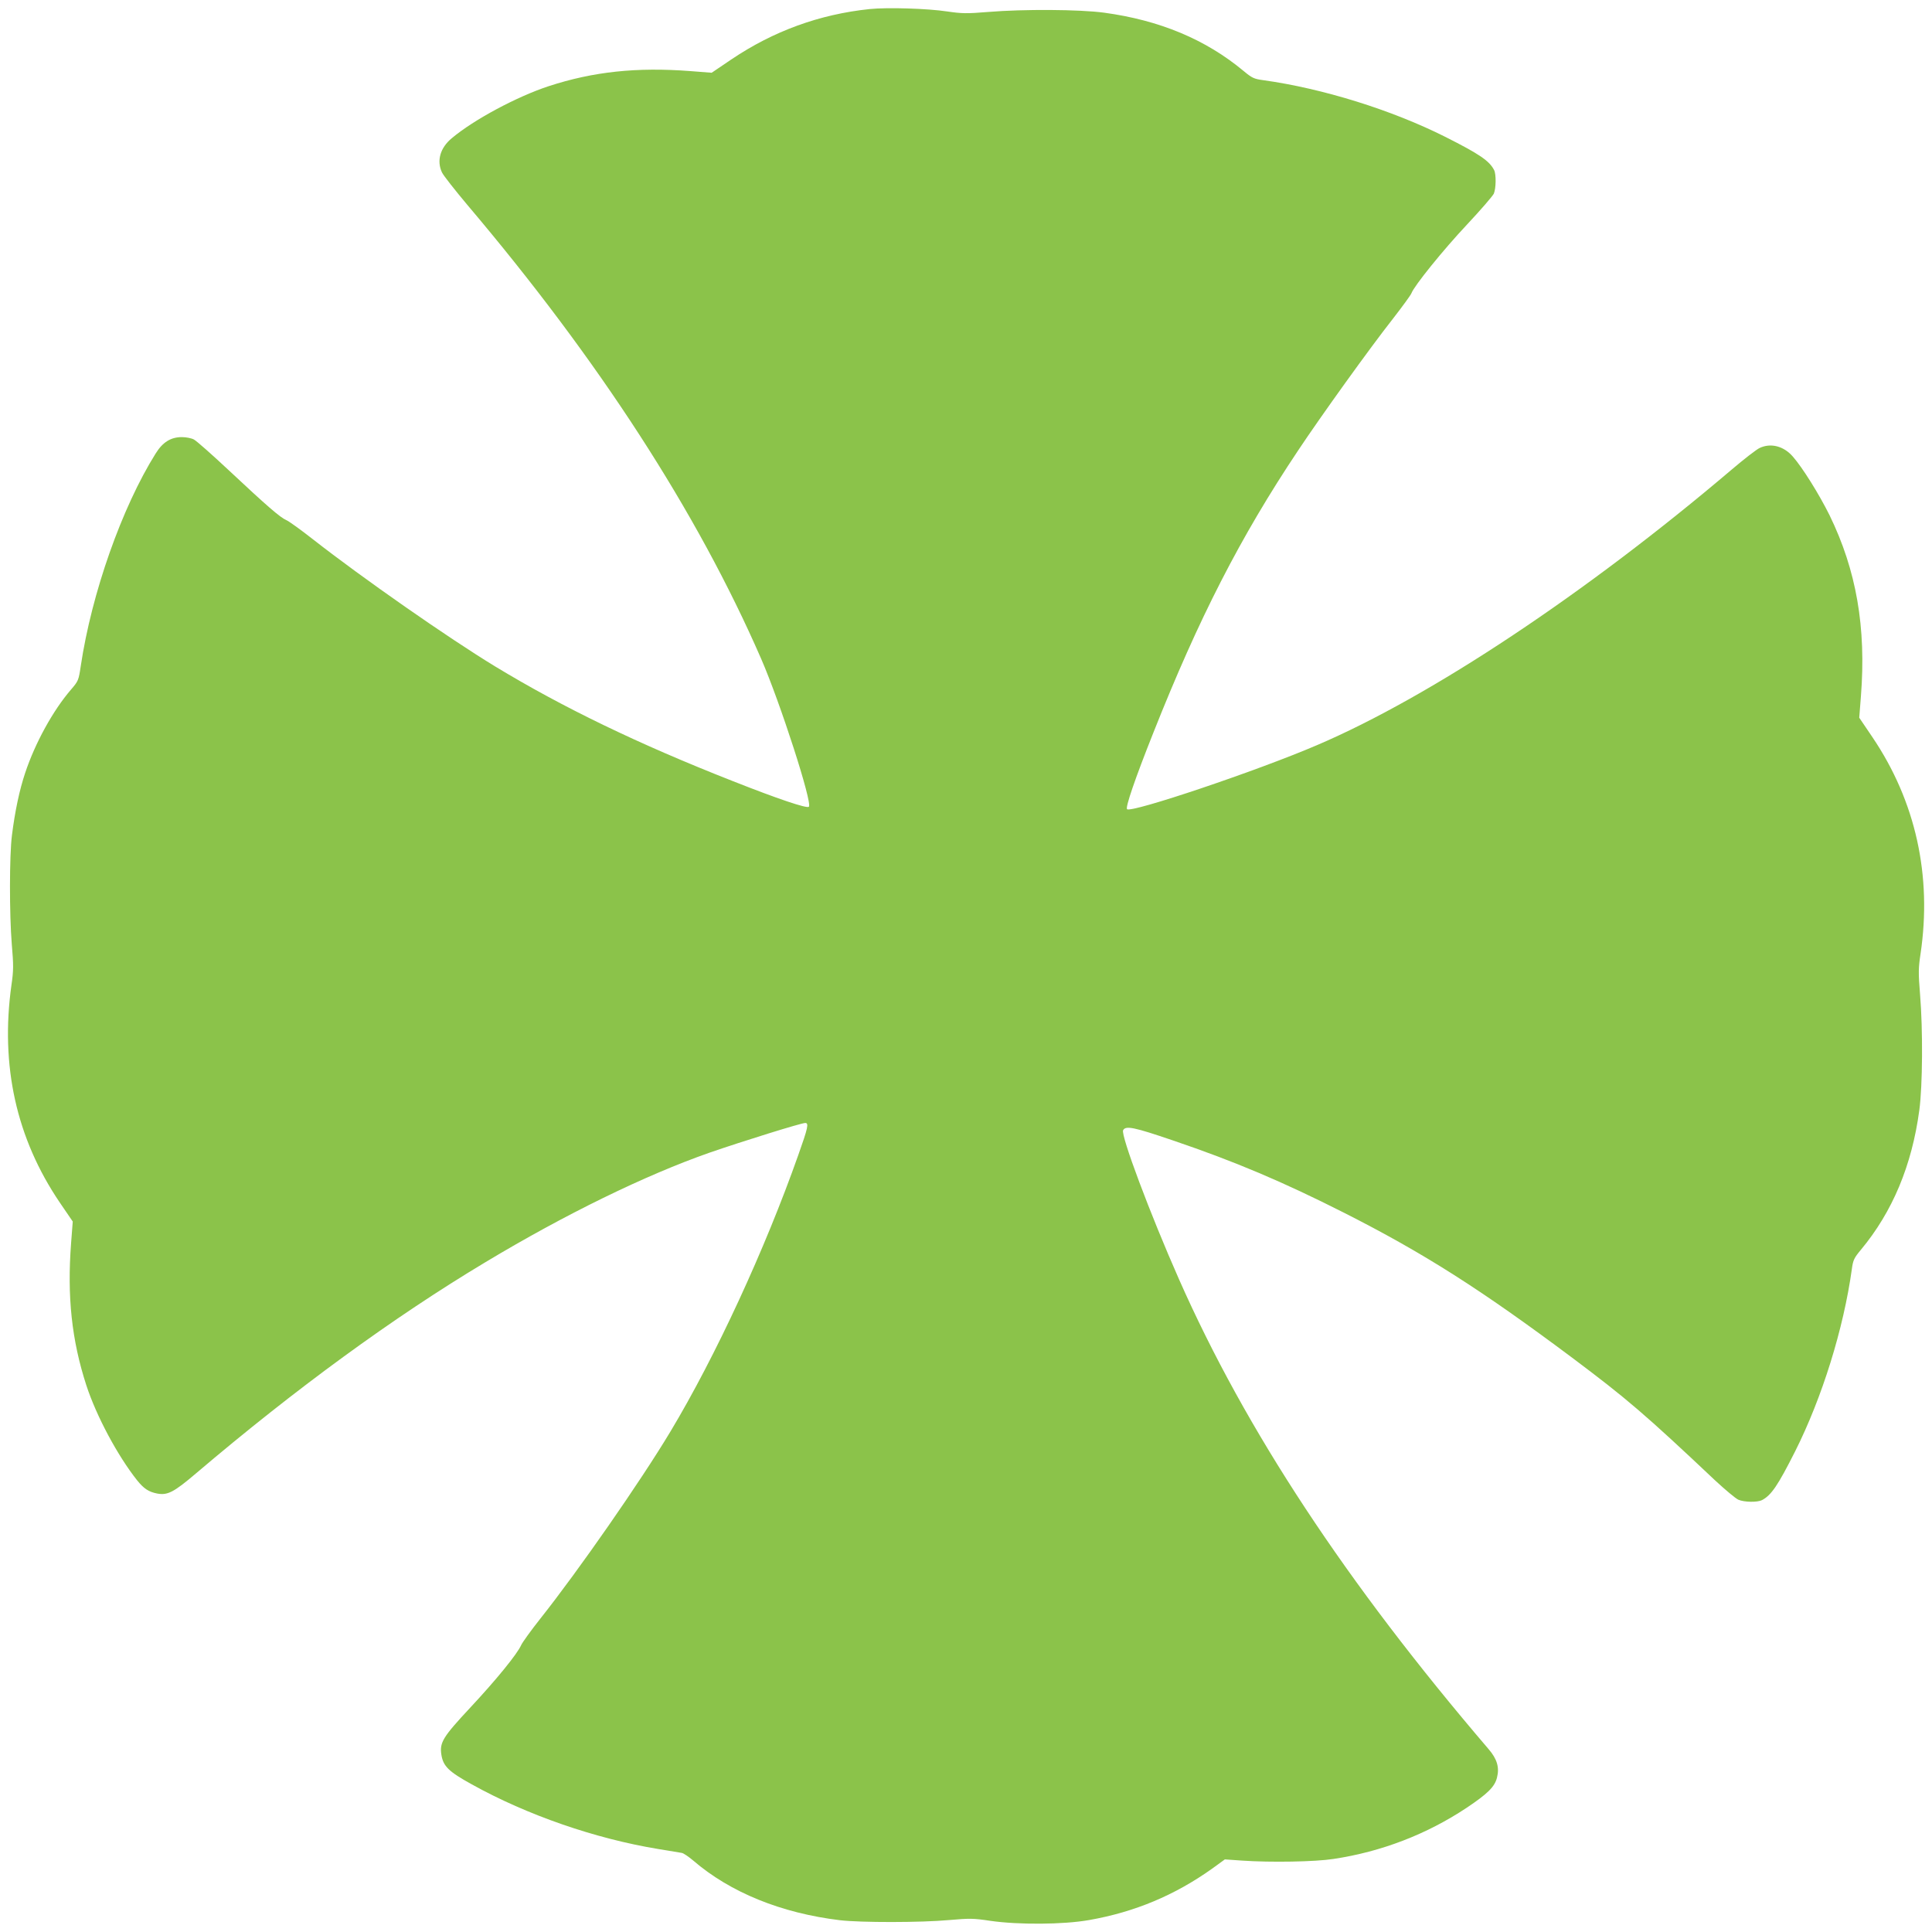 <?xml version="1.0" standalone="no"?>
<!DOCTYPE svg PUBLIC "-//W3C//DTD SVG 20010904//EN"
 "http://www.w3.org/TR/2001/REC-SVG-20010904/DTD/svg10.dtd">
<svg version="1.0" xmlns="http://www.w3.org/2000/svg"
 width="1280pt" height="1280pt" viewBox="0 0 1280 1280"
 preserveAspectRatio="xMidYMid meet">
<g transform="translate(0,1280) scale(0.1,-0.1)"
fill="#8bc34a" stroke="none">
<path d="M5762 12740 c-334 -35 -638 -146 -917 -334 l-130 -88 -141 11 c-355
27 -642 -3 -939 -100 -210 -69 -496 -222 -641 -344 -78 -64 -102 -150 -66
-227 9 -20 85 -116 167 -214 871 -1028 1524 -2036 1948 -3009 125 -287 341
-955 316 -980 -13 -13 -208 53 -504 170 -629 247 -1128 489 -1575 760 -312
190 -877 584 -1208 843 -79 62 -158 119 -175 126 -40 17 -128 93 -382 331
-110 103 -213 194 -230 203 -16 9 -52 16 -80 16 -73 0 -127 -33 -174 -109
-223 -356 -424 -925 -496 -1408 -14 -94 -16 -99 -64 -155 -120 -139 -238 -354
-304 -552 -38 -113 -68 -255 -88 -415 -17 -134 -17 -522 -1 -720 12 -140 12
-174 -2 -270 -75 -535 32 -1017 320 -1442 l86 -126 -11 -143 c-27 -355 4 -643
101 -942 67 -205 207 -466 336 -629 45 -56 77 -77 133 -88 69 -13 110 8 257
133 659 560 1305 1032 1917 1399 529 318 1060 577 1485 726 217 75 608 197
635 197 25 0 18 -32 -46 -212 -221 -626 -548 -1334 -847 -1832 -198 -330 -609
-921 -863 -1241 -61 -77 -117 -155 -126 -174 -25 -58 -167 -232 -337 -414
-181 -194 -204 -231 -192 -311 12 -78 48 -113 202 -198 367 -204 820 -360
1234 -428 74 -12 145 -24 157 -26 12 -2 45 -25 75 -50 246 -212 584 -349 973
-396 137 -16 537 -16 721 1 138 12 163 12 275 -5 188 -27 484 -25 654 5 303
53 569 165 816 341 l84 61 115 -8 c190 -13 483 -8 605 11 318 48 617 163 882
339 139 93 186 139 201 200 17 67 1 123 -56 189 -943 1102 -1608 2111 -2051
3113 -191 432 -387 955 -370 987 17 32 73 20 331 -68 409 -139 726 -273 1133
-479 529 -268 906 -508 1512 -961 360 -270 482 -374 947 -813 67 -62 135 -119
153 -127 39 -17 126 -18 156 -3 62 32 106 97 221 325 178 355 320 810 375
1206 8 60 15 74 60 128 209 251 338 559 387 925 22 164 24 534 5 765 -12 146
-11 177 3 270 77 518 -32 1011 -318 1435 l-88 130 11 141 c36 458 -30 836
-208 1201 -69 139 -179 315 -242 387 -61 71 -147 93 -221 58 -20 -9 -104 -74
-185 -143 -964 -819 -1992 -1503 -2748 -1826 -396 -170 -1231 -451 -1258 -424
-12 12 53 202 174 506 301 759 577 1298 959 1870 153 230 474 677 629 874 62
80 117 155 122 168 18 49 211 288 369 456 91 97 170 189 177 204 15 36 16 128
2 156 -32 62 -97 106 -325 221 -355 178 -810 320 -1206 375 -60 8 -74 15 -128
60 -252 210 -557 337 -925 387 -164 22 -534 24 -765 5 -147 -12 -177 -11 -274
3 -131 20 -398 28 -514 16z"/>
</g>
</svg>
